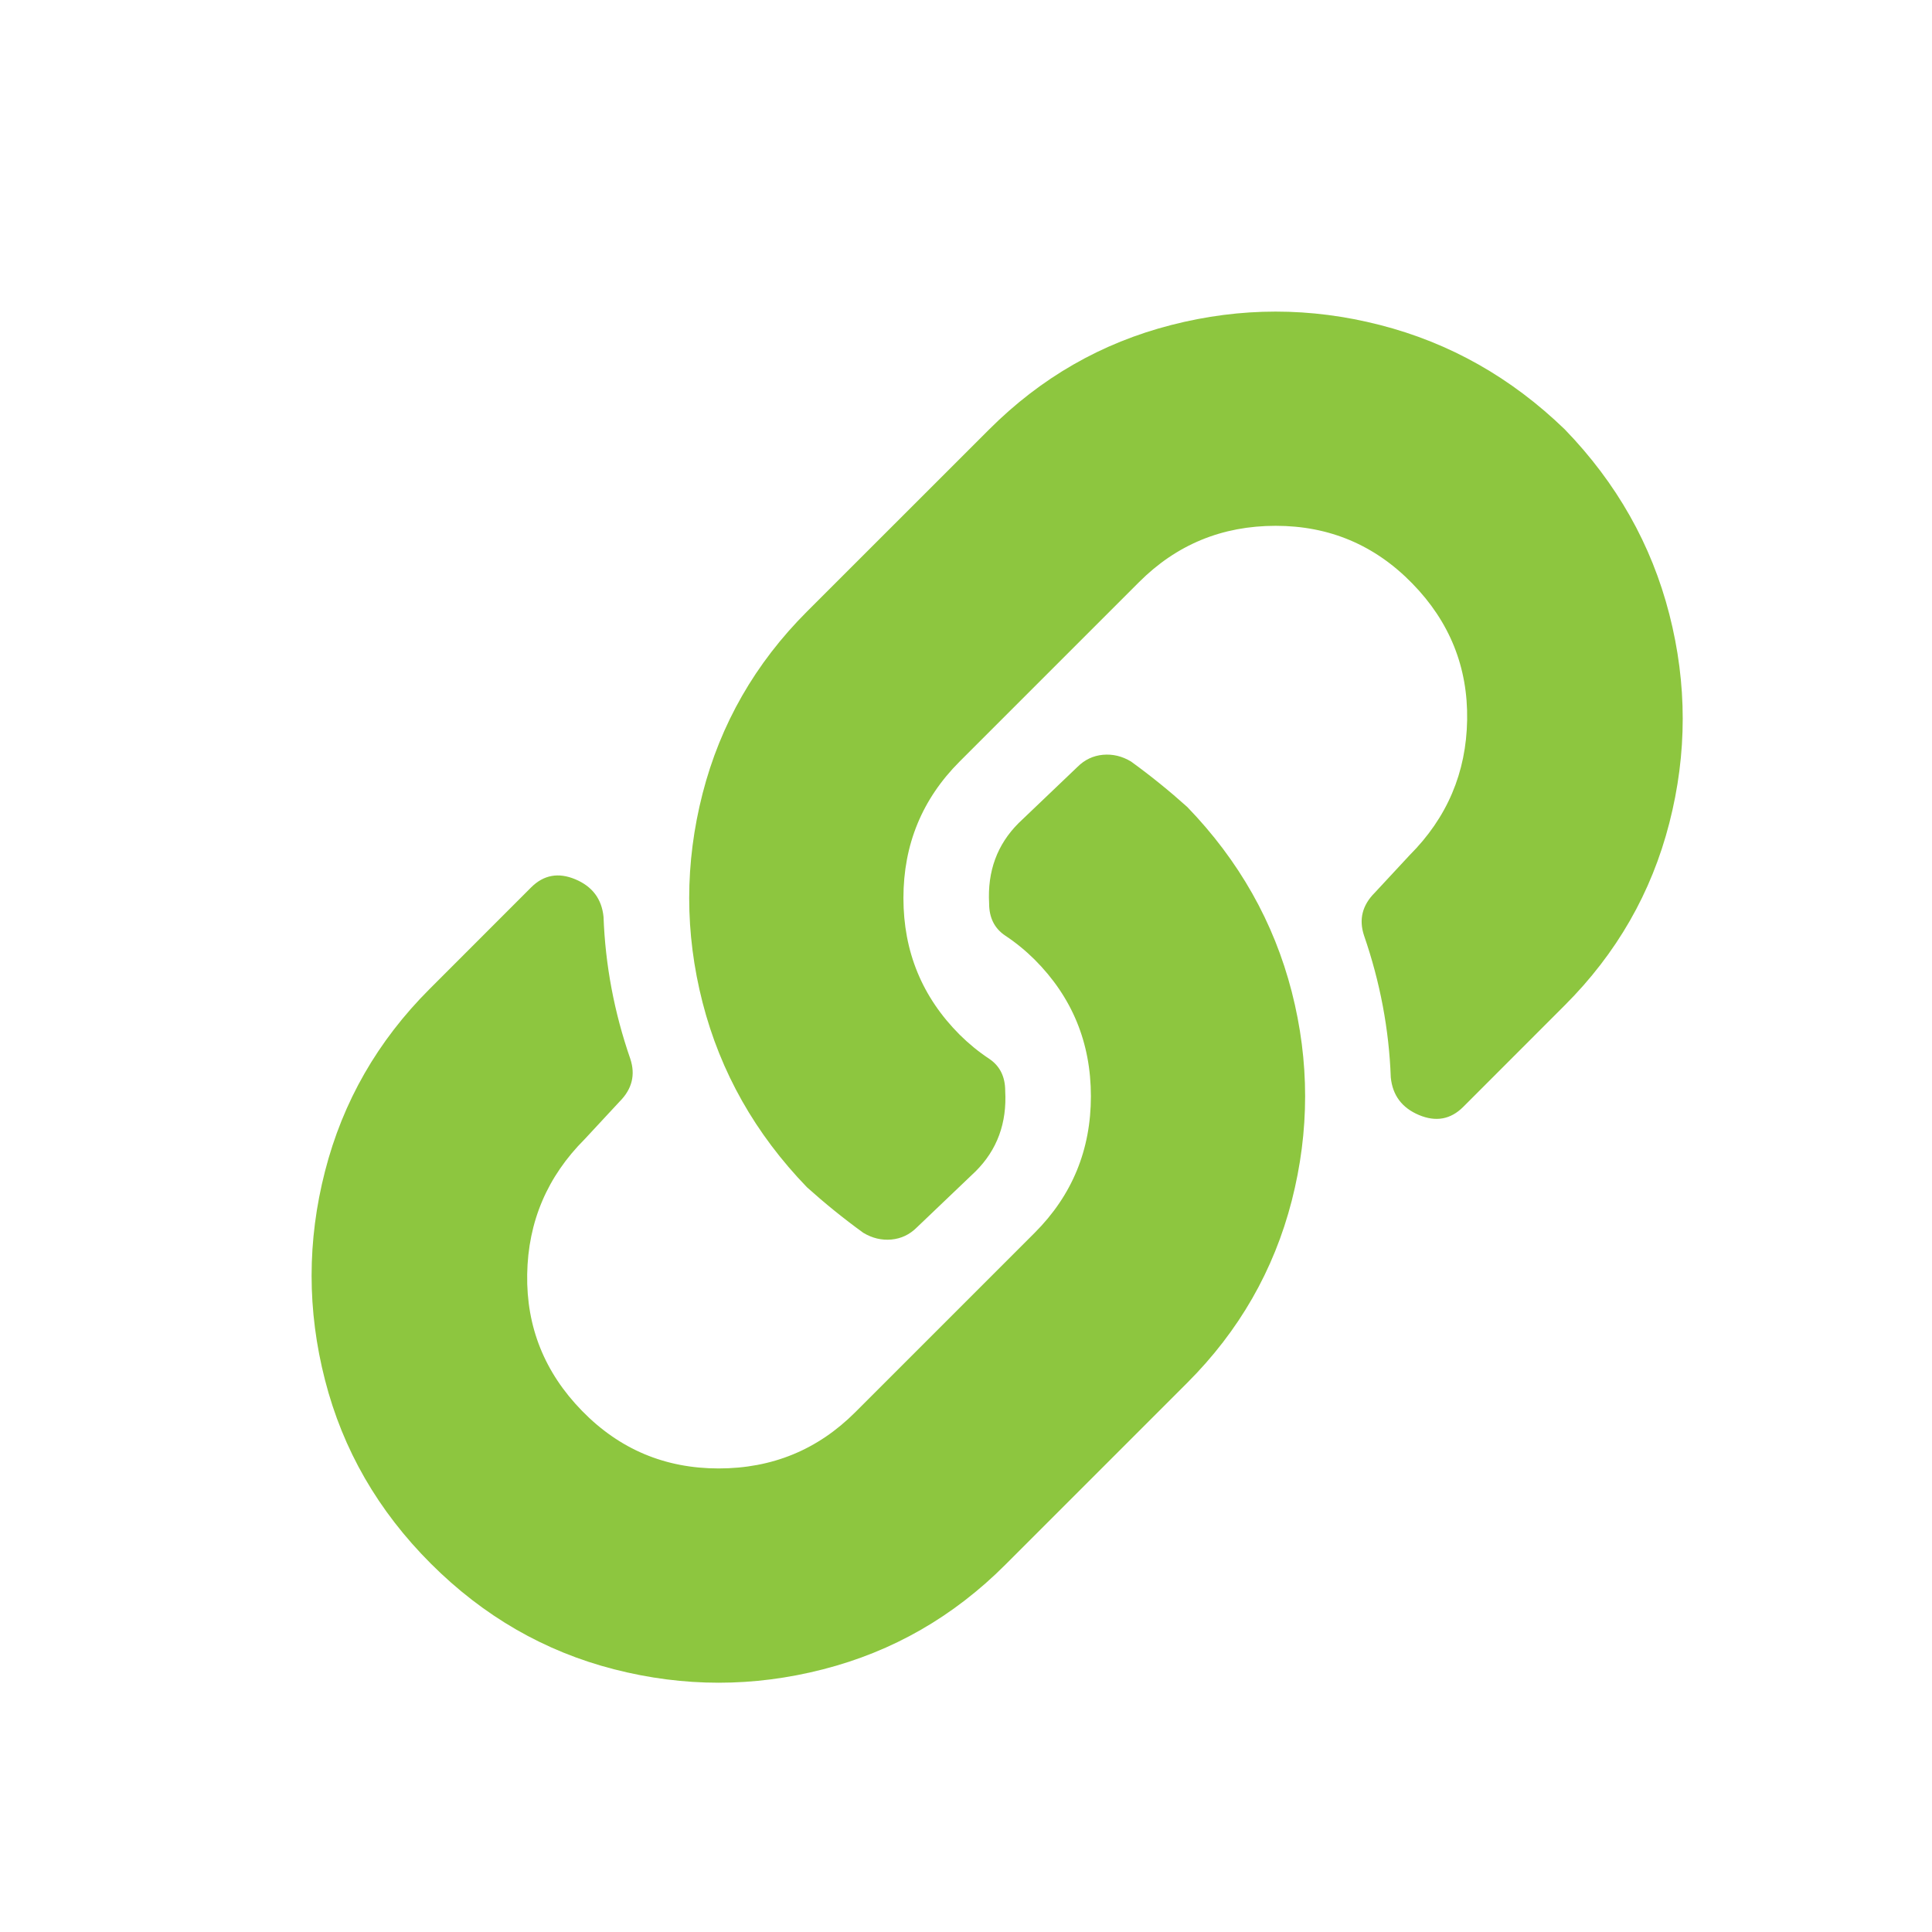 <?xml version="1.0" encoding="UTF-8"?>
<svg width="31px" height="31px" viewBox="0 0 31 31" version="1.1" xmlns="http://www.w3.org/2000/svg" xmlns:xlink="http://www.w3.org/1999/xlink">
    <!-- Generator: Sketch 53.2 (72643) - https://sketchapp.com -->
    <title>icon_link</title>
    <desc>Created with Sketch.</desc>
    <g id="icon_link" stroke="none" stroke-width="1" fill="none" fill-rule="evenodd">
        <g transform="translate(5, 5)" fill="#8DC63F" fill-rule="nonzero" id="link">
            <path d="M14.051,7.949 C14.881,8.809 15.44,9.797 15.727,10.914 C16.013,12.031 16.013,13.148 15.727,14.266 C15.44,15.383 14.881,16.357 14.051,17.187 L11.129,20.109 C10.298,20.94 9.324,21.499 8.207,21.785 C7.09,22.072 5.973,22.072 4.855,21.785 C3.738,21.499 2.757,20.933 1.912,20.088 C1.067,19.243 0.501,18.262 0.215,17.144 C-0.072,16.027 -0.072,14.91 0.215,13.793 C0.501,12.676 1.06,11.702 1.891,10.871 L3.523,9.238 C3.724,9.038 3.96,8.995 4.232,9.109 C4.505,9.224 4.655,9.424 4.684,9.711 C4.712,10.484 4.855,11.243 5.113,11.988 C5.199,12.246 5.142,12.475 4.941,12.676 L4.383,13.277 C3.781,13.879 3.473,14.602 3.459,15.447 C3.445,16.292 3.738,17.023 4.34,17.639 C4.941,18.255 5.672,18.562 6.531,18.562 C7.391,18.562 8.121,18.262 8.723,17.66 L11.602,14.781 C12.203,14.18 12.504,13.449 12.504,12.59 C12.504,11.73 12.203,11 11.602,10.398 C11.458,10.255 11.301,10.126 11.129,10.012 C10.957,9.897 10.871,9.725 10.871,9.496 C10.842,8.98 11,8.551 11.344,8.207 L12.289,7.305 C12.404,7.19 12.54,7.126 12.697,7.111 C12.855,7.097 13.005,7.133 13.148,7.219 C13.464,7.448 13.764,7.691 14.051,7.949 Z M20.109,1.891 C20.94,2.75 21.499,3.738 21.785,4.855 C22.072,5.973 22.072,7.09 21.785,8.207 C21.499,9.324 20.94,10.298 20.109,11.129 L18.477,12.762 C18.276,12.962 18.04,13.005 17.768,12.891 C17.495,12.776 17.345,12.575 17.316,12.289 C17.288,11.516 17.144,10.756 16.887,10.012 C16.801,9.754 16.858,9.525 17.059,9.324 L17.617,8.723 C18.219,8.121 18.527,7.398 18.541,6.553 C18.555,5.708 18.262,4.977 17.66,4.361 C17.059,3.745 16.328,3.437 15.469,3.437 C14.609,3.437 13.879,3.738 13.277,4.34 L10.398,7.219 C9.797,7.82 9.496,8.551 9.496,9.41 C9.496,10.27 9.797,11 10.398,11.602 C10.542,11.745 10.699,11.874 10.871,11.988 C11.043,12.103 11.129,12.275 11.129,12.504 C11.158,13.02 11,13.449 10.656,13.793 L9.711,14.695 C9.596,14.81 9.46,14.874 9.303,14.889 C9.145,14.903 8.995,14.867 8.852,14.781 C8.536,14.552 8.236,14.309 7.949,14.051 C7.118,13.191 6.56,12.203 6.273,11.086 C5.987,9.969 5.987,8.852 6.273,7.734 C6.56,6.617 7.118,5.643 7.949,4.812 L10.871,1.891 C11.702,1.06 12.676,0.501 13.793,0.215 C14.91,-0.072 16.027,-0.072 17.144,0.215 C18.262,0.501 19.25,1.06 20.109,1.891 Z"></path>
        </g>
    </g>
</svg>